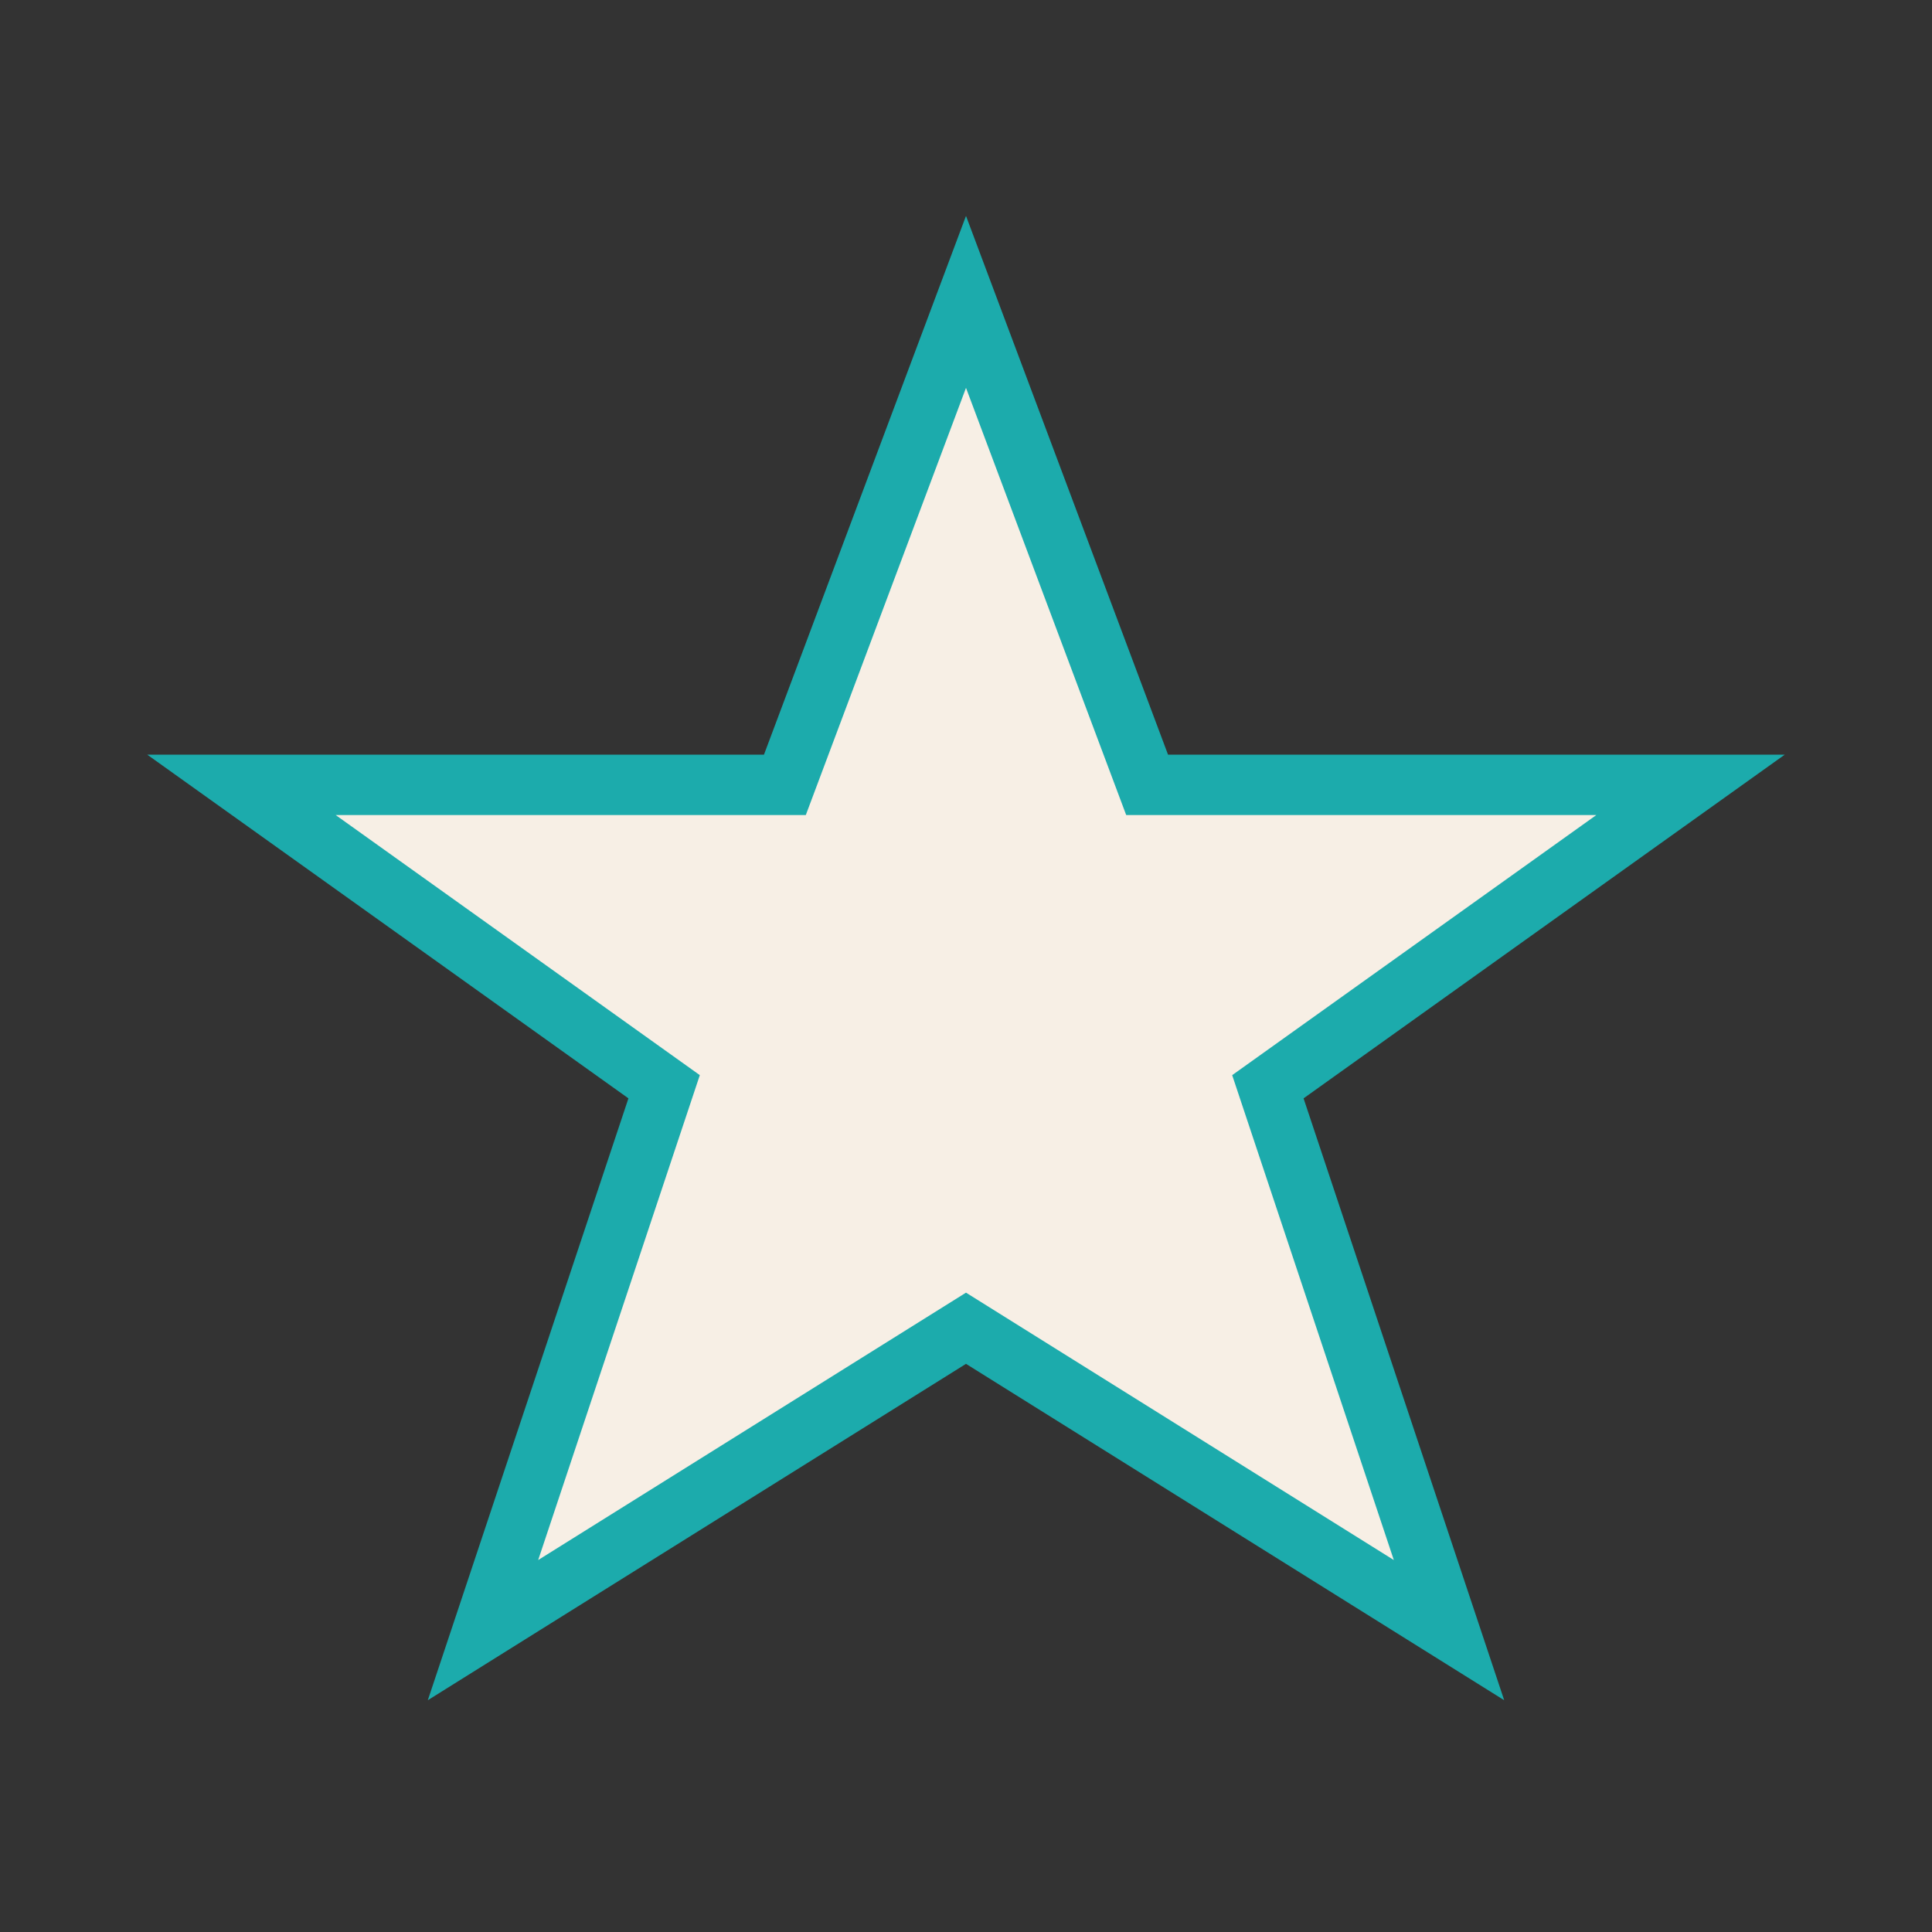 <?xml version="1.0" encoding="UTF-8"?>
<svg xmlns="http://www.w3.org/2000/svg" width="32" height="32" viewBox="0 0 32 32"><rect x="0" y="0" width="32" height="32" fill="#333333" stroke="none"/><polygon points="16,5 19,13 28,13 21,18 24,27 16,22 8,27 11,18 4,13 13,13" fill="#F7EFE5" stroke="#1CABAC" stroke-width="1"/></svg>